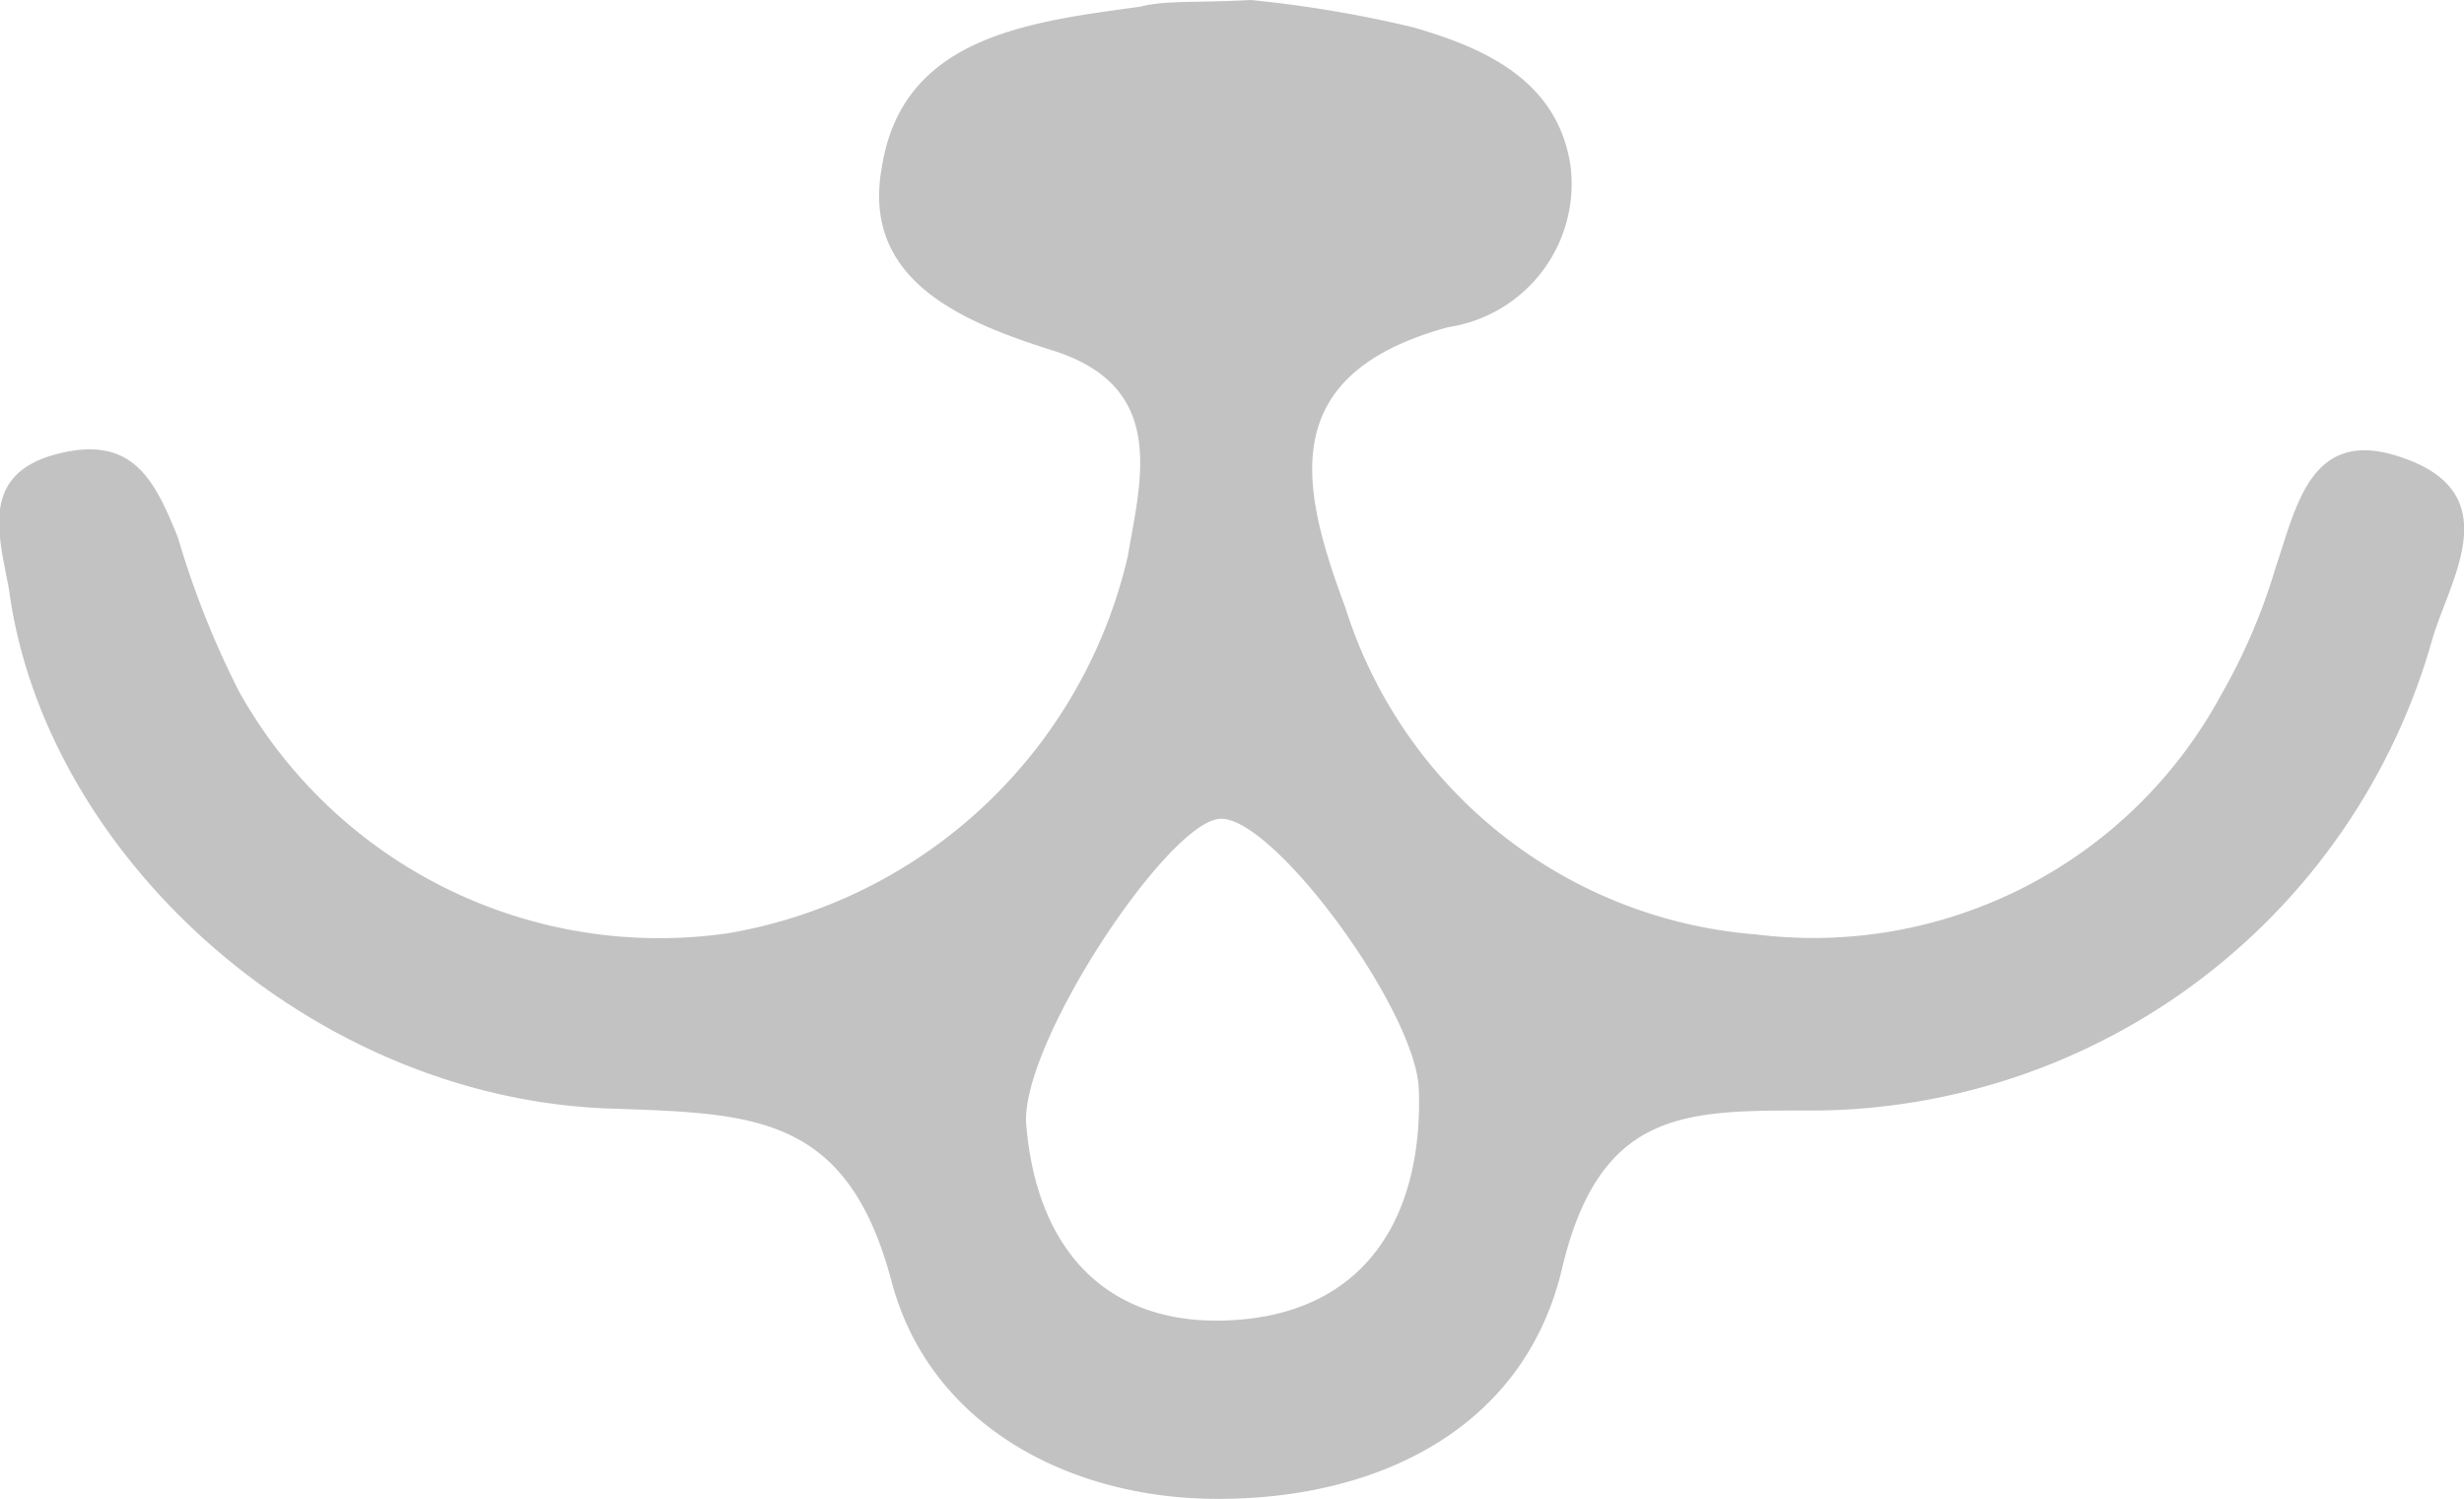 <svg xmlns="http://www.w3.org/2000/svg" viewBox="0 0 40.29 24.52"><defs><style>.cls-1{fill:#333;opacity:0.3;}</style></defs><title>nose-icon-alt</title><g id="Layer_2" data-name="Layer 2"><g id="Layer_1-2" data-name="Layer 1"><path class="cls-1" d="M20.45,0a19.61,19.61,0,0,1,2.67.45c1.17.34,2.35.87,2.56,2.26a2.37,2.37,0,0,1-2,2.64C20.82,6.13,21.28,8,22,9.94a7.67,7.67,0,0,0,6.71,5.34,7.58,7.58,0,0,0,7.61-3.92,9.71,9.71,0,0,0,.89-2.08c.34-1,.57-2.28,2-1.82,1.83.58.85,2,.56,3a10.57,10.57,0,0,1-10.08,7.7c-2.08,0-3.52-.07-4.15,2.59s-3.08,3.77-5.64,3.76c-2.38,0-4.69-1.18-5.32-3.55-.72-2.72-2.23-2.75-4.53-2.83C5.11,18,.74,14,.15,9.66,0,8.8-.36,7.77.91,7.43s1.62.43,2,1.36a14.57,14.57,0,0,0,1,2.52,7.87,7.87,0,0,0,8,3.95,8.11,8.11,0,0,0,6.53-6.16c.22-1.28.65-2.78-1.23-3.37-1.49-.47-3.13-1.15-2.79-3C14.76.6,16.81.36,18.64.11,19.08,0,19.54.05,20.45,0ZM23.2,17.81c-.05-1.3-2.4-4.49-3.26-4.42s-3.26,3.69-3.16,5c.18,2.15,1.42,3.36,3.49,3.19S23.27,19.89,23.2,17.81Z"/></g></g></svg>